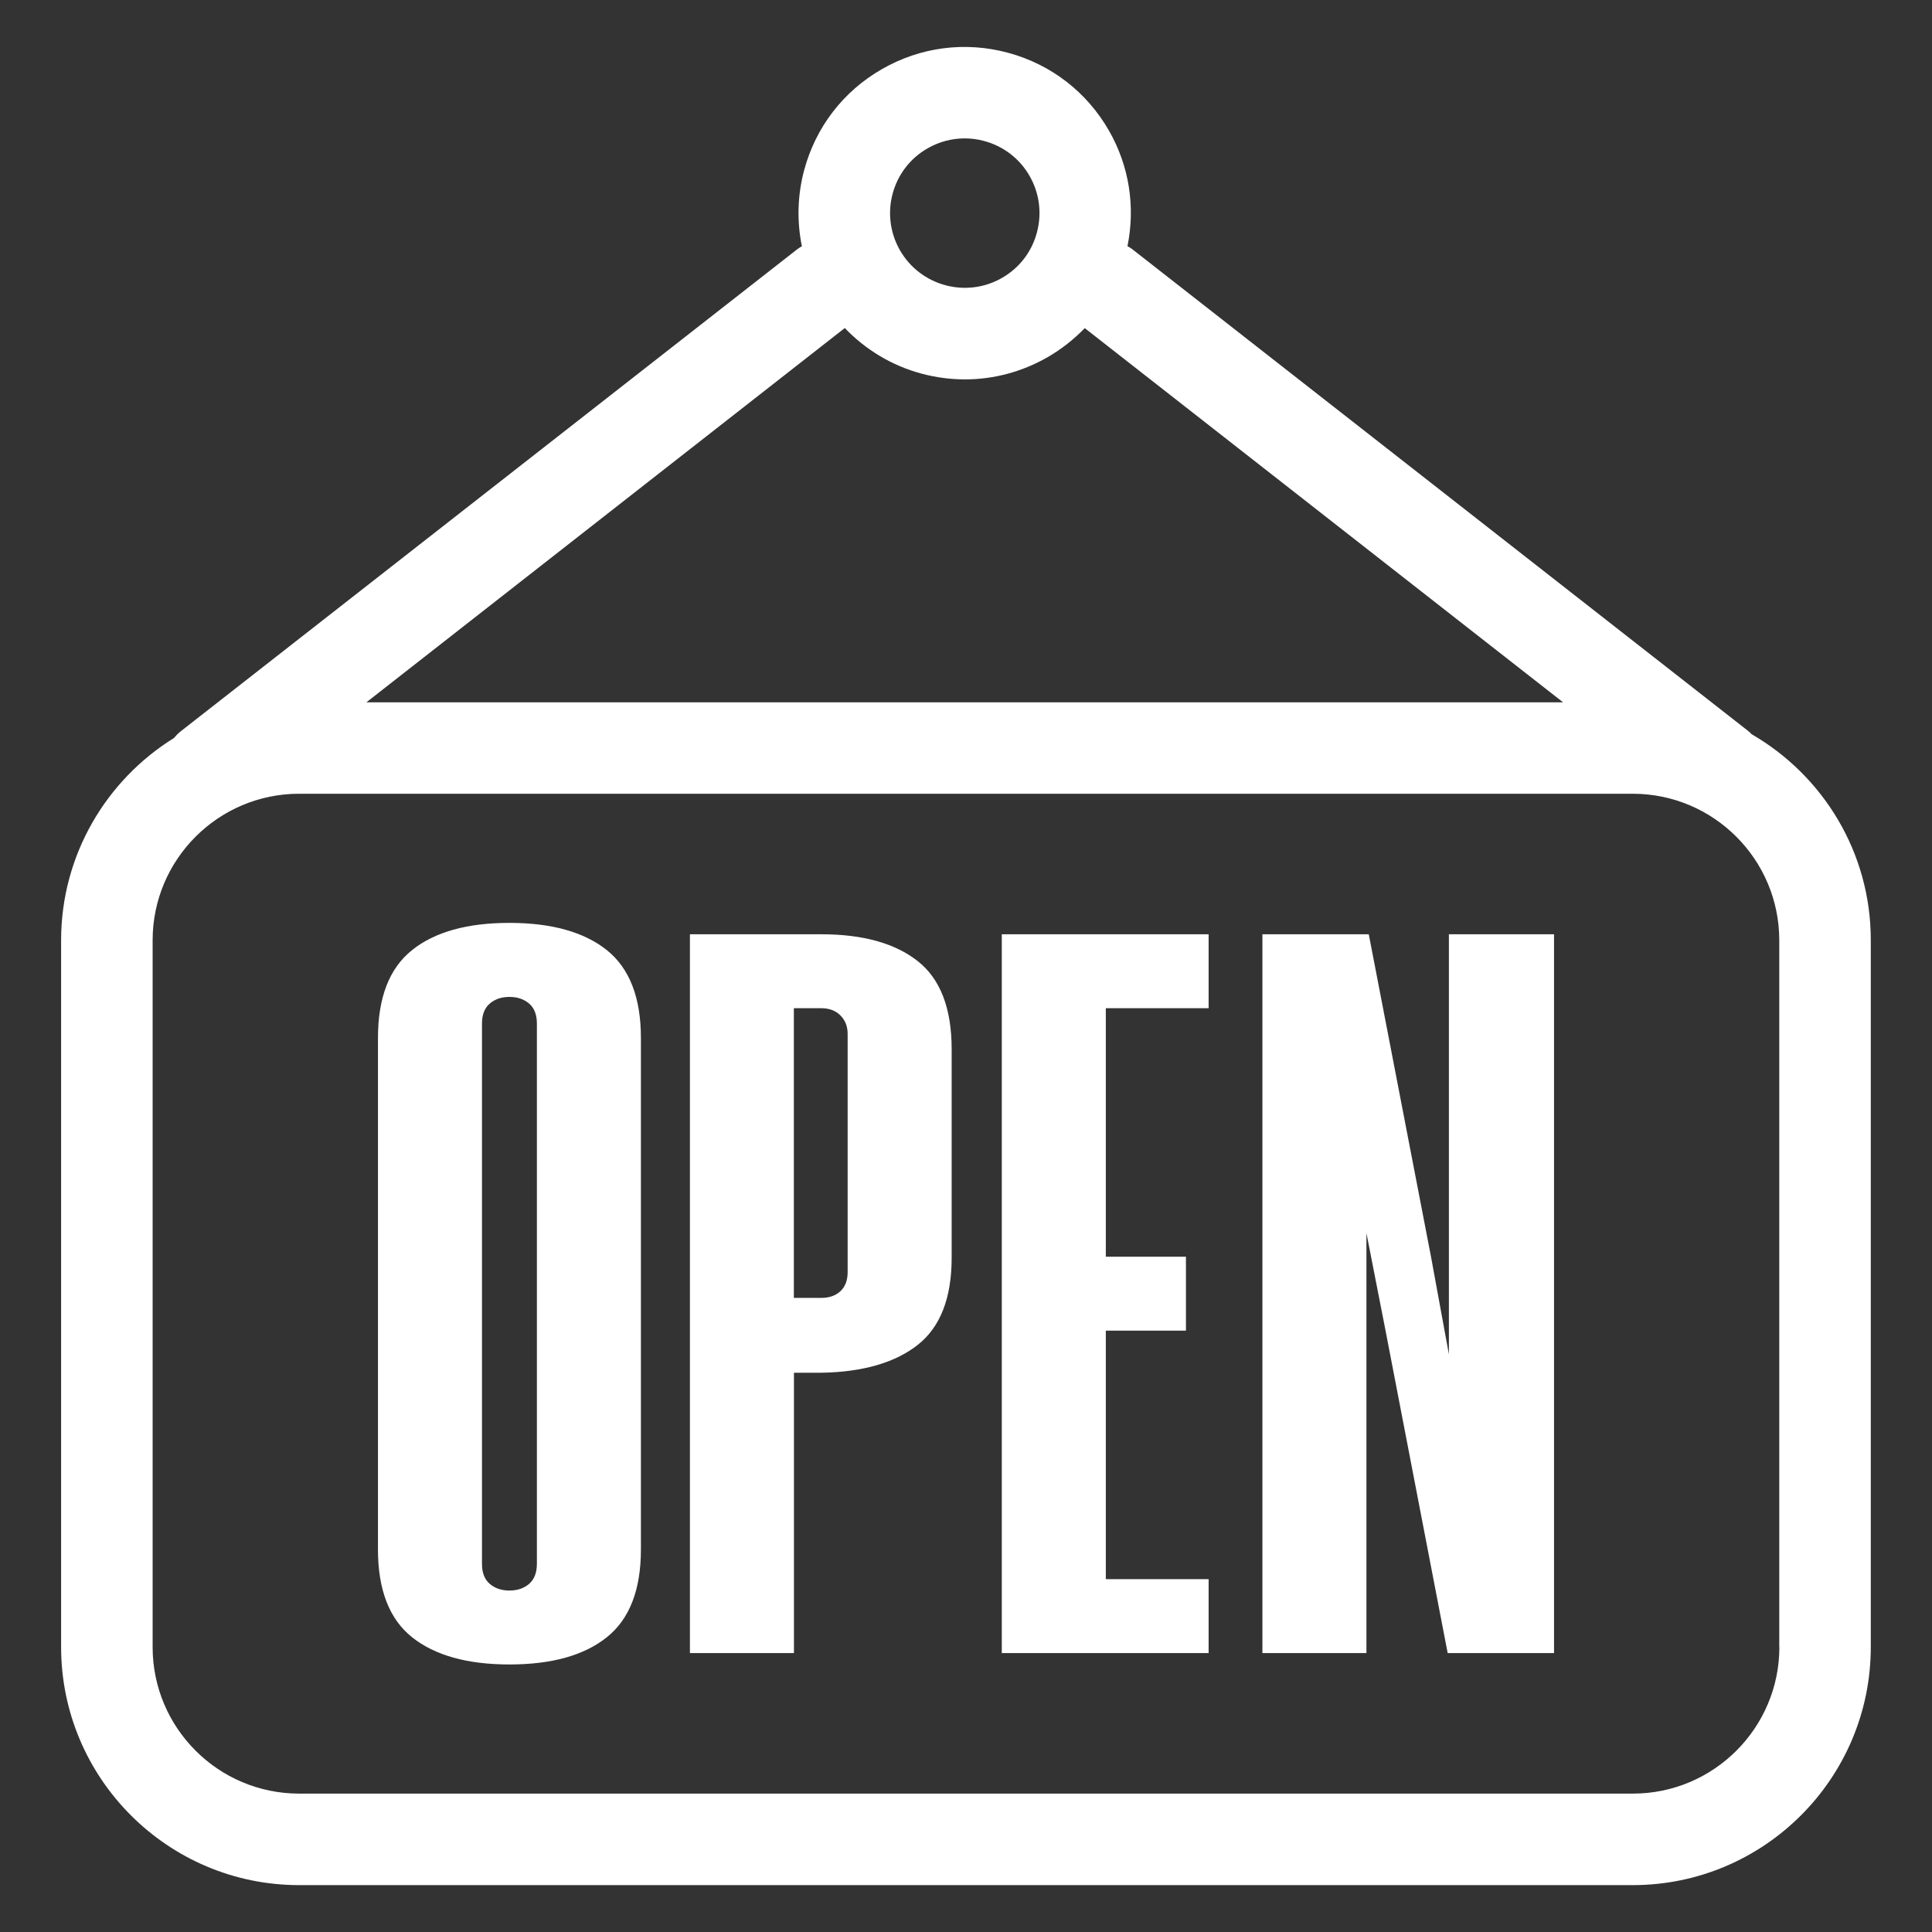 <?xml version="1.0" encoding="utf-8"?>
<!-- Generator: Adobe Illustrator 26.3.1, SVG Export Plug-In . SVG Version: 6.00 Build 0)  -->
<svg version="1.1" xmlns="http://www.w3.org/2000/svg" xmlns:xlink="http://www.w3.org/1999/xlink" x="0px" y="0px"
	 viewBox="0 0 190 190" style="enable-background:new 0 0 190 190;" xml:space="preserve">
<rect x="0" y="0" width="190" height="190" fill="#333333" stroke="none"/>
<style type="text/css">
	.st0{display:none;}
	.st1{display:inline;fill:#4D4D4D;}
	.st2{fill:#FFFFFF;}
</style>
<g id="Layer_1" class="st0">
	<rect class="st1" width="190" height="190"/>
</g>
<g id="Layer_2">
	<g>
		<path class="st2" d="M172.27,72.21c-0.11-0.11-0.21-0.22-0.33-0.31l-60.61-47.41c-0.14-0.11-0.3-0.19-0.45-0.28
			c0.79-3.9,0.17-7.9-1.83-11.38c-2.18-3.79-5.69-6.5-9.91-7.64c-4.22-1.14-8.62-0.57-12.41,1.61c-3.79,2.17-6.5,5.69-7.64,9.91
			c-0.67,2.49-0.73,5.05-0.23,7.51c-0.15,0.09-0.3,0.17-0.44,0.28L17.81,71.89c-0.26,0.2-0.49,0.43-0.69,0.68
			C10.46,76.7,6.01,84.08,6.01,92.47v69.51c0,12.91,10.5,23.41,23.41,23.41h131.15c12.91,0,23.41-10.5,23.41-23.41V92.47
			C183.99,83.82,179.27,76.26,172.27,72.21z M91.22,14.59c1.13-0.65,2.38-0.98,3.65-0.98c0.64,0,1.29,0.08,1.93,0.26
			c1.89,0.51,3.48,1.73,4.45,3.43c0.98,1.7,1.23,3.68,0.72,5.58s-1.73,3.48-3.43,4.45h0c-3.51,2.02-8.01,0.8-10.03-2.71
			C86.49,21.1,87.7,16.6,91.22,14.59z M83.08,32.26c2.04,2.13,4.61,3.69,7.53,4.48c1.42,0.38,2.86,0.57,4.29,0.57
			c2.82,0,5.61-0.74,8.12-2.18c1.37-0.79,2.59-1.76,3.66-2.86l47.04,36.8H36.03L83.08,32.26z M174.99,161.98
			c0,7.95-6.46,14.41-14.41,14.41H29.42c-7.95,0-14.41-6.46-14.41-14.41V92.47c0-7.95,6.46-14.41,14.41-14.41h131.15
			c7.95,0,14.41,6.46,14.41,14.41V161.98z"/>
		<path class="st2" d="M59.68,93.44c-2.23-1.78-5.43-2.68-9.58-2.68c-4.15,0-7.35,0.89-9.58,2.68c-2.23,1.78-3.35,4.66-3.35,8.64
			v50.3c0,3.97,1.12,6.85,3.35,8.63c2.23,1.78,5.43,2.68,9.58,2.68c4.15,0,7.35-0.89,9.58-2.68c2.23-1.78,3.35-4.66,3.35-8.63v-50.3
			C63.03,98.11,61.91,95.23,59.68,93.44z M52.8,153.79c0,0.88-0.26,1.53-0.76,1.97c-0.51,0.44-1.16,0.66-1.94,0.66
			c-0.78,0-1.43-0.22-1.94-0.66c-0.51-0.44-0.76-1.09-0.76-1.97v-53.12c0-0.87,0.25-1.53,0.76-1.97c0.51-0.44,1.16-0.66,1.94-0.66
			c0.78,0,1.43,0.22,1.94,0.66c0.51,0.44,0.76,1.1,0.76,1.97V153.79z"/>
		<path class="st2" d="M90.24,94.51c-2.23-1.75-5.39-2.63-9.46-2.63H67.85v70.69h10.23V135h2.7c4.07-0.07,7.23-0.98,9.46-2.73
			c2.23-1.75,3.35-4.61,3.35-8.58v-20.5C93.59,99.15,92.47,96.26,90.24,94.51z M83.36,125.11c0,0.81-0.24,1.43-0.71,1.87
			c-0.47,0.44-1.1,0.66-1.88,0.66h-2.7V99.15h2.7c0.78,0,1.41,0.24,1.88,0.71c0.47,0.47,0.71,1.08,0.71,1.82V125.11z"/>
		<polygon class="st2" points="98.52,162.57 118.86,162.57 118.86,155.3 108.75,155.3 108.75,130.86 116.63,130.86 116.63,123.59 
			108.75,123.59 108.75,99.15 118.86,99.15 118.86,91.88 98.52,91.88 		"/>
		<polygon class="st2" points="142.49,133.19 140.73,123.59 134.61,91.88 124.15,91.88 124.15,162.57 134.38,162.57 134.38,121.27 
			136.26,130.86 142.37,162.57 152.83,162.57 152.83,91.88 142.49,91.88 		"/>
	</g>
</g>
</svg>
